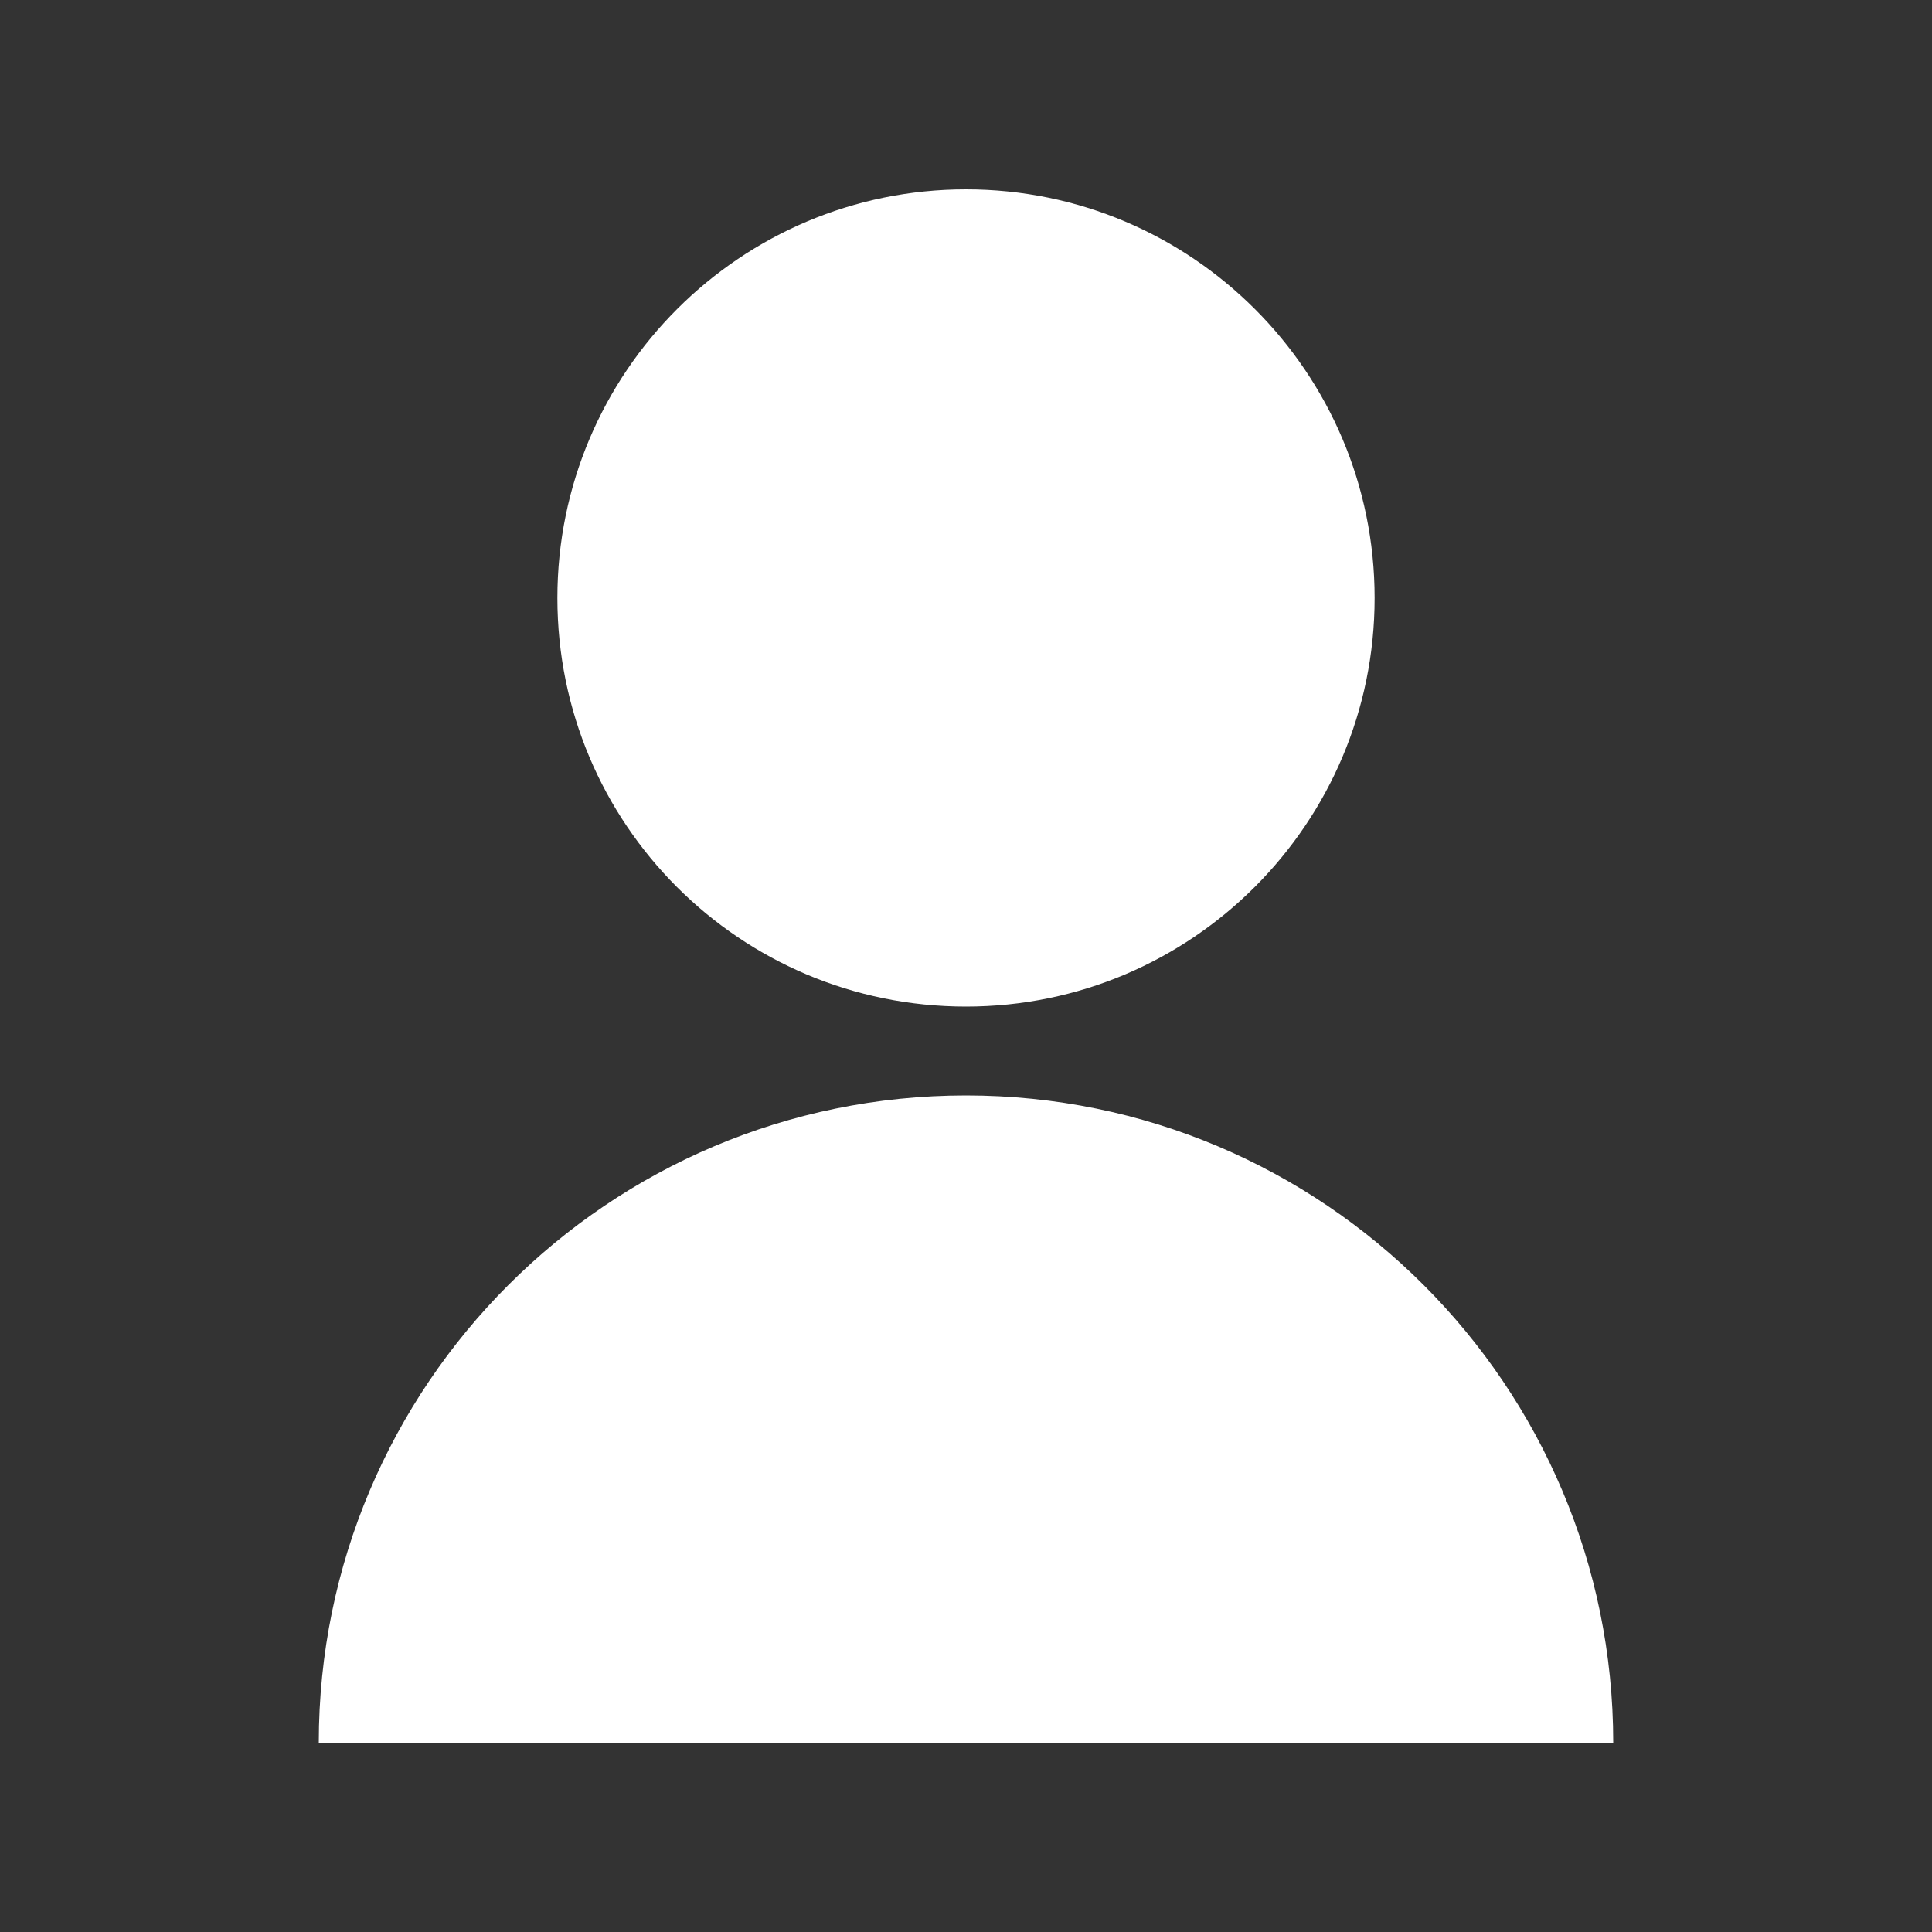 <?xml version="1.0" encoding="UTF-8"?>
<svg id="Layer_2" data-name="Layer 2" xmlns="http://www.w3.org/2000/svg" xmlns:xlink="http://www.w3.org/1999/xlink" viewBox="0 0 20 20">
  <rect x="0" y="0" width="20" height="20" fill="#333333" stroke="none"/>
  <defs>
    <style>
      .cls-1 {
        fill: #fff;
      }

      .cls-2 {
        clip-path: url(#clippath);
      }

      .cls-3 {
        fill: none;
      }
    </style>
    <clipPath id="clippath">
      <rect class="cls-3" width="20" height="20"/>
    </clipPath>
  </defs>
  <g id="_バイル" data-name="モバイル">
    <g class="cls-2">
      <g>
        <path class="cls-1" d="M16.7,18.04H3.3c0-3.7,3-6.7,6.7-6.7s6.7,3,6.7,6.7Z"/>
        <path class="cls-1" d="M14.23,6.19c0,2.33-1.89,4.23-4.23,4.23s-4.23-1.89-4.23-4.23S7.67,1.96,10,1.96s4.23,1.89,4.23,4.23Z"/>
      </g>
    </g>
  </g>
</svg>